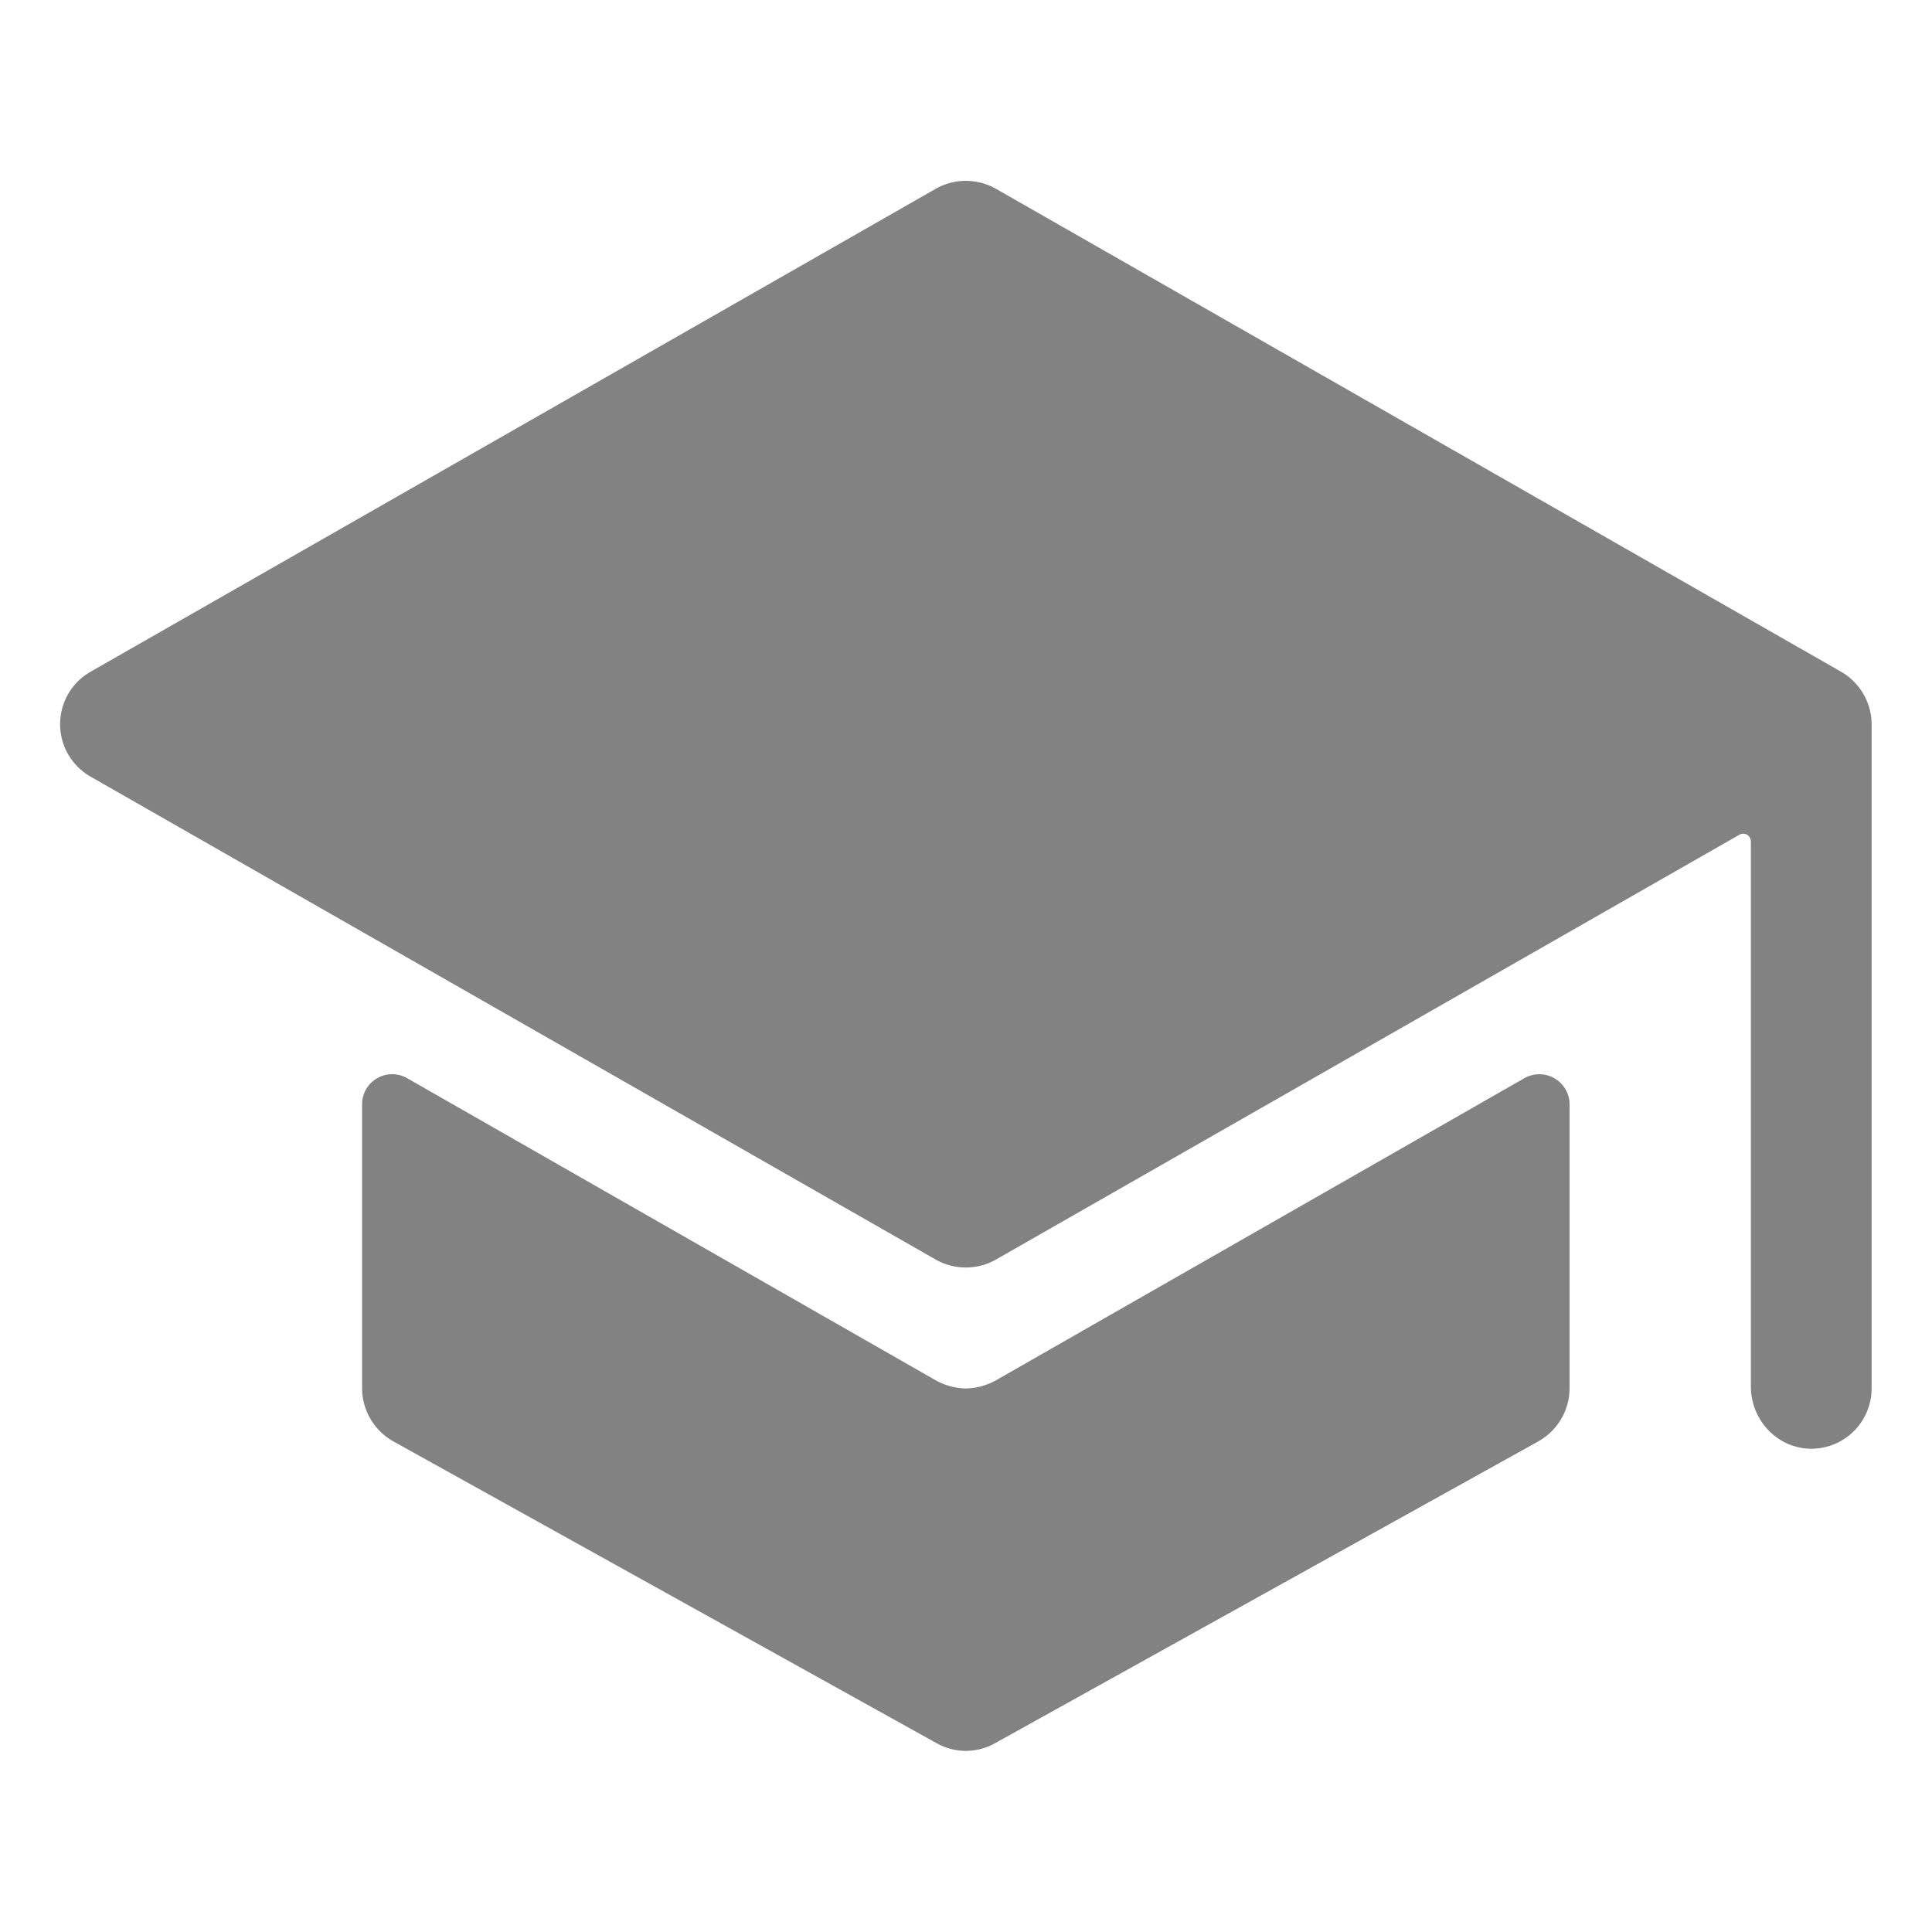 <svg xmlns="http://www.w3.org/2000/svg" fill="none" viewBox="0 0 12 12"><path fill="#828282" d="M6 8.624a.4.4 0 0 1-.187-.05L2.531 6.698a.187.187 0 0 0-.282.163v1.763a.38.38 0 0 0 .193.328l3.375 1.875a.37.37 0 0 0 .364 0l3.375-1.875a.38.38 0 0 0 .193-.328V6.86a.188.188 0 0 0-.281-.163L6.185 8.574a.4.4 0 0 1-.186.05"/><path fill="#828282" d="M11.623 4.464V4.46a.38.38 0 0 0-.188-.288l-5.25-3a.38.38 0 0 0-.372 0l-5.25 3a.375.375 0 0 0 0 .652l5.25 3a.38.38 0 0 0 .372 0l4.62-2.64a.05.05 0 0 1 .046 0 .05.05 0 0 1 .024.041v3.387c0 .202.155.375.357.386a.375.375 0 0 0 .393-.375V4.499q0-.017-.002-.035"/></svg>